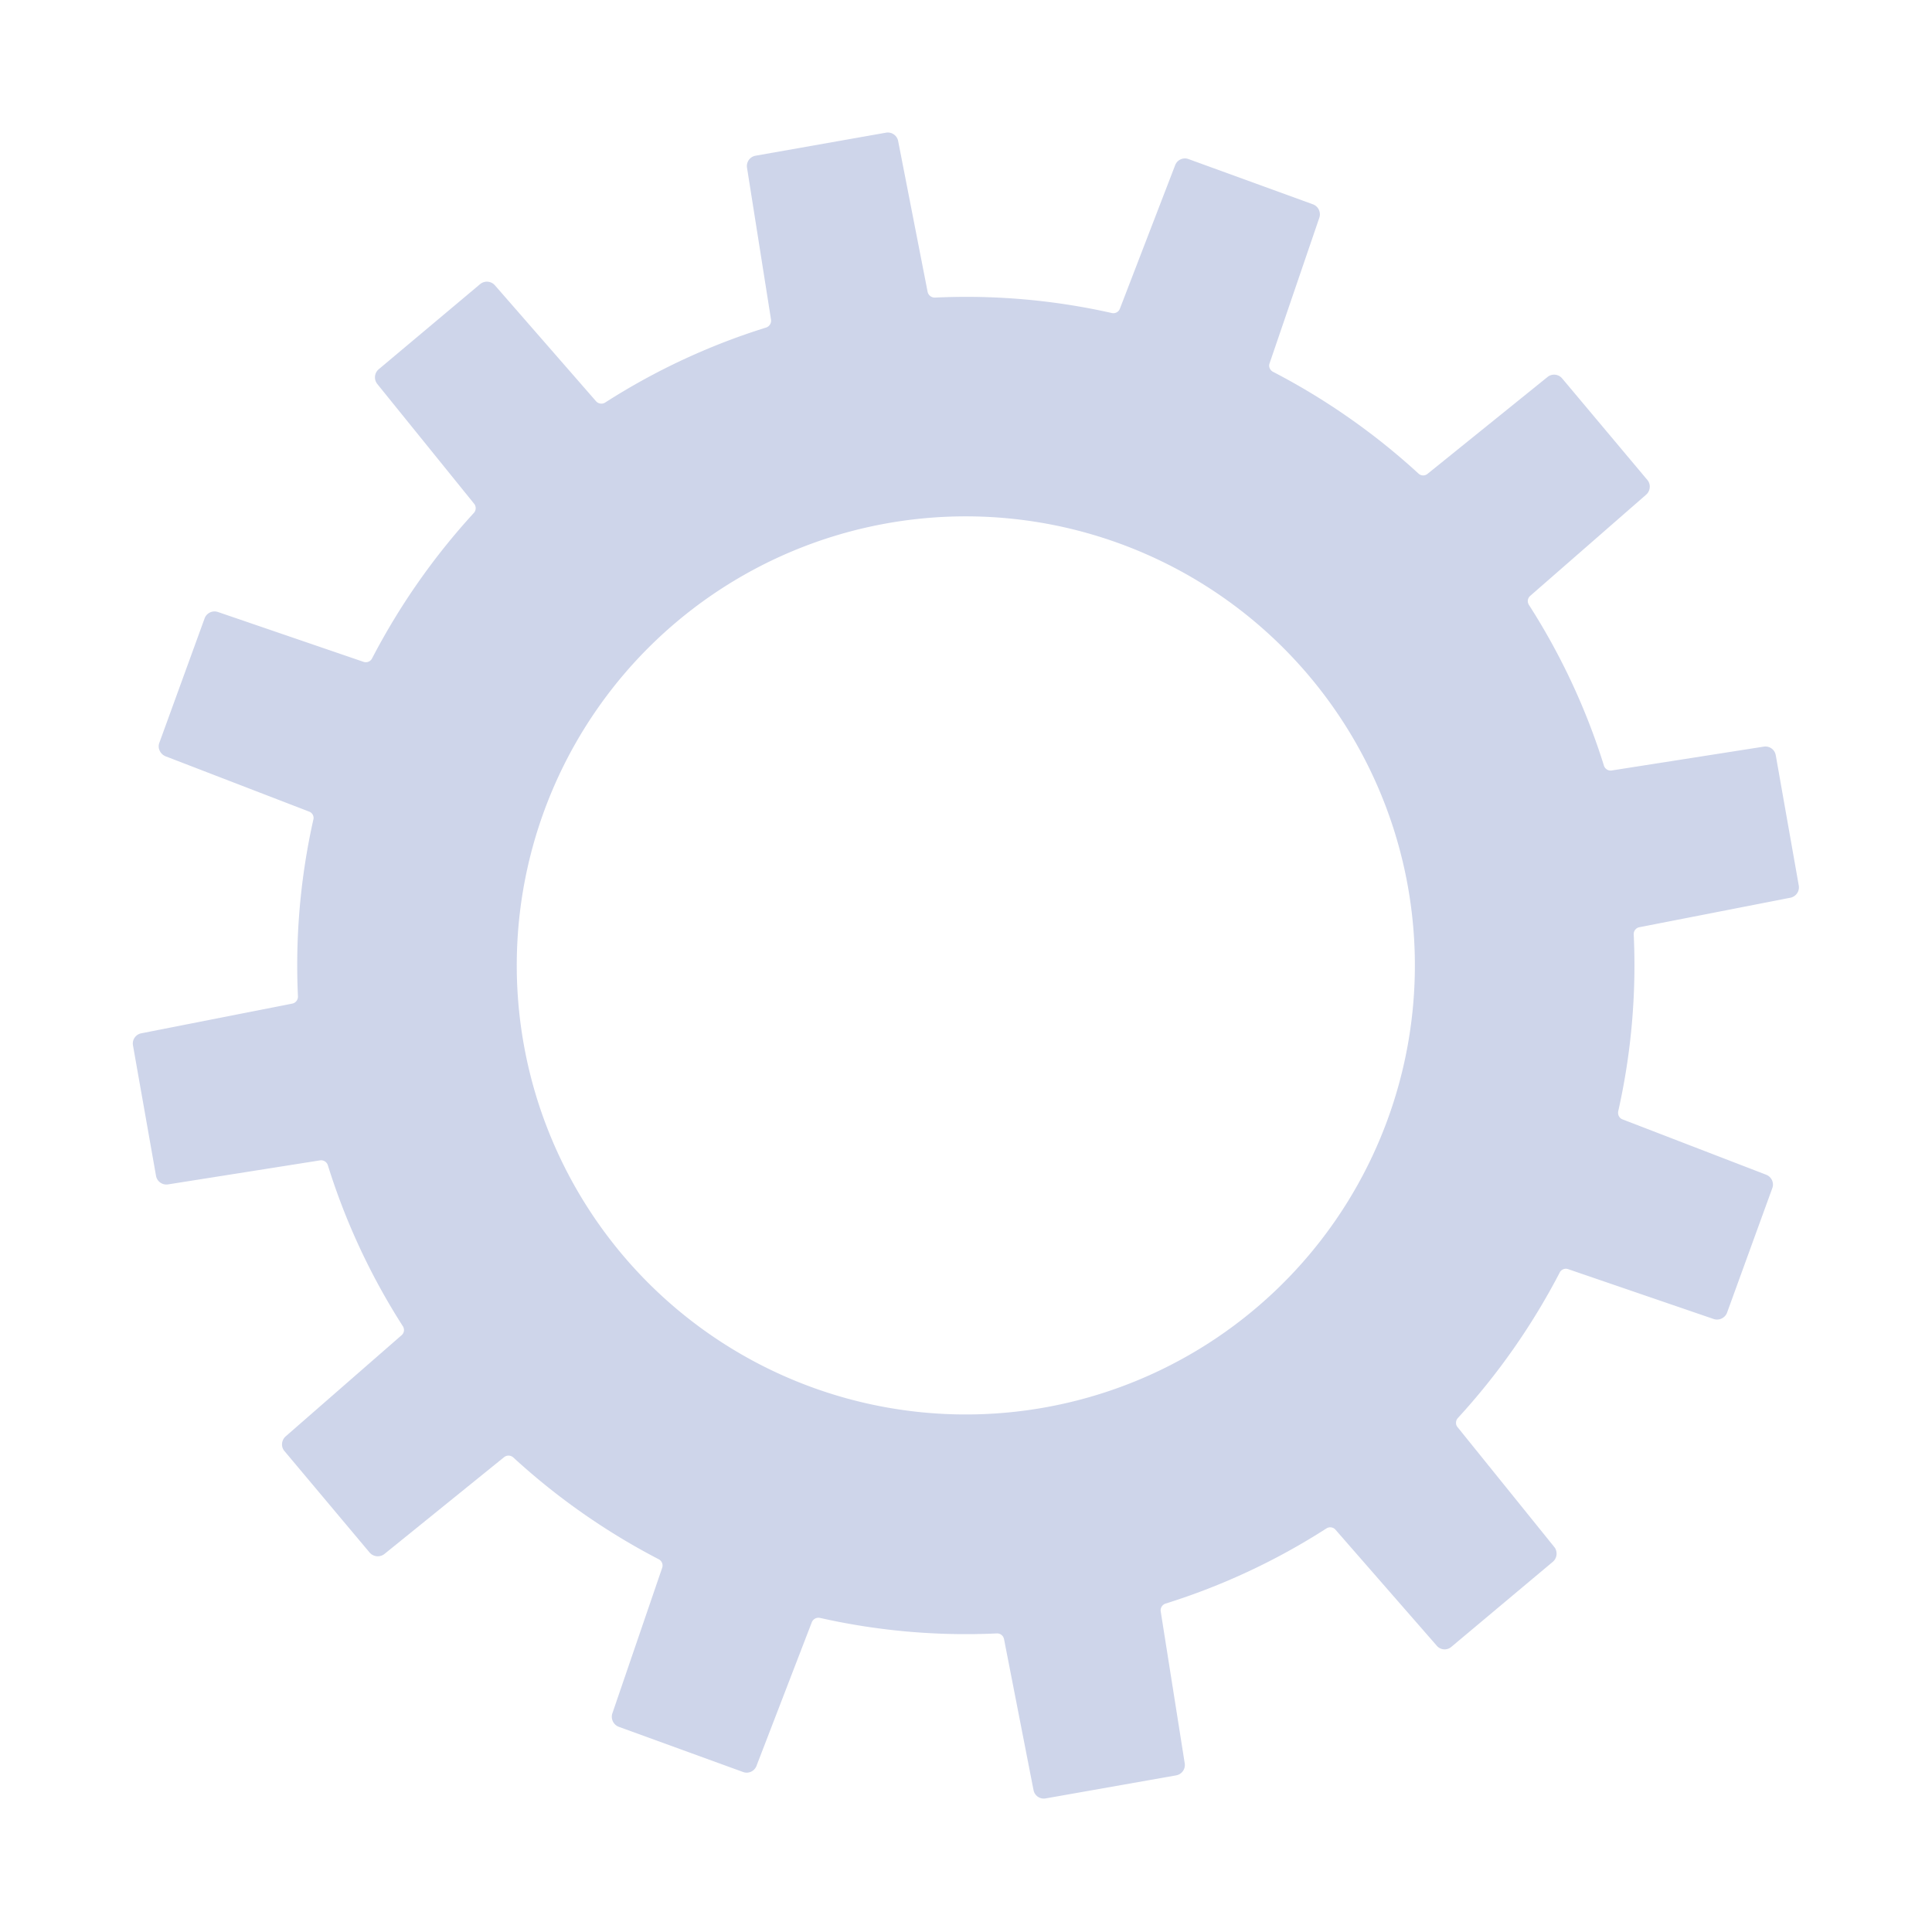 <svg xmlns="http://www.w3.org/2000/svg" width="69.509" height="69.508" viewBox="0 0 69.509 69.508">
  <g id="歯車new" transform="matrix(-0.174, -0.985, 0.985, -0.174, 10.419, 69.508)" opacity="0.2">
    <g id="グループ_4164" data-name="グループ 4164" transform="translate(0 0)">
      <path id="パス_2622" data-name="パス 2622" d="M59.626,27.241l-5.529-.1a.261.261,0,0,1-.249-.222A23.888,23.888,0,0,0,52.2,20.751a.256.256,0,0,1,.1-.318l4.74-2.857a.383.383,0,0,0,.135-.517l-2.382-4.126a.381.381,0,0,0-.324-.188.39.39,0,0,0-.19.048l-4.846,2.68a.247.247,0,0,1-.124.031.25.25,0,0,1-.2-.1,24.382,24.382,0,0,0-4.514-4.513.254.254,0,0,1-.068-.327L47.2,5.725a.381.381,0,0,0-.138-.515L42.937,2.828a.362.362,0,0,0-.188-.052.4.4,0,0,0-.328.184L39.563,7.7a.247.247,0,0,1-.217.124.235.235,0,0,1-.093-.022,23.972,23.972,0,0,0-6.165-1.652.255.255,0,0,1-.222-.248L32.759.37A.375.375,0,0,0,32.383,0H27.621a.379.379,0,0,0-.381.37l-.1,5.534a.254.254,0,0,1-.219.248A23.935,23.935,0,0,0,20.752,7.8a.25.25,0,0,1-.1.022.245.245,0,0,1-.217-.124L17.578,2.96a.391.391,0,0,0-.325-.184.366.366,0,0,0-.189.052L12.938,5.209a.388.388,0,0,0-.143.515l2.68,4.843a.255.255,0,0,1-.069.327,24.228,24.228,0,0,0-4.514,4.513.25.25,0,0,1-.2.1.247.247,0,0,1-.124-.031L5.723,12.8a.388.388,0,0,0-.515.142L2.831,17.06a.376.376,0,0,0,.131.517L7.7,20.433a.26.26,0,0,1,.106.318,23.844,23.844,0,0,0-1.656,6.165.253.253,0,0,1-.249.222l-5.531.1A.376.376,0,0,0,0,27.617v4.765a.379.379,0,0,0,.371.379l5.531.1a.256.256,0,0,1,.249.225,23.871,23.871,0,0,0,1.656,6.165.252.252,0,0,1-.106.314L2.962,42.424a.37.37,0,0,0-.131.512l2.377,4.125a.386.386,0,0,0,.329.189.364.364,0,0,0,.186-.046L10.57,44.53a.227.227,0,0,1,.124-.034.256.256,0,0,1,.2.1,24.325,24.325,0,0,0,4.514,4.516.248.248,0,0,1,.069.323L12.8,54.278a.385.385,0,0,0,.143.513l4.126,2.381a.365.365,0,0,0,.189.051.382.382,0,0,0,.325-.184l2.858-4.74a.244.244,0,0,1,.217-.122.291.291,0,0,1,.1.019,23.866,23.866,0,0,0,6.166,1.655.251.251,0,0,1,.219.248l.1,5.531a.381.381,0,0,0,.381.373h4.761a.376.376,0,0,0,.376-.374l.107-5.529a.252.252,0,0,1,.222-.248A23.9,23.9,0,0,0,39.253,52.2a.27.27,0,0,1,.093-.019.249.249,0,0,1,.217.122l2.859,4.74a.386.386,0,0,0,.328.184.36.36,0,0,0,.188-.051l4.129-2.382a.377.377,0,0,0,.138-.512L44.527,49.43a.246.246,0,0,1,.068-.32,24.286,24.286,0,0,0,4.514-4.516.256.256,0,0,1,.2-.1.227.227,0,0,1,.124.034L54.277,47.2a.375.375,0,0,0,.19.046.382.382,0,0,0,.324-.189l2.382-4.126a.375.375,0,0,0-.135-.51L52.3,39.565a.249.249,0,0,1-.1-.314,23.833,23.833,0,0,0,1.652-6.165.263.263,0,0,1,.249-.225l5.532-.1A.379.379,0,0,0,60,32.383V27.617a.377.377,0,0,0-.374-.376M30,46.152A16.152,16.152,0,1,1,46.157,30,16.154,16.154,0,0,1,30,46.152" transform="translate(0 0)" fill="#0a2c95"/>
    </g>
  </g>
</svg>
